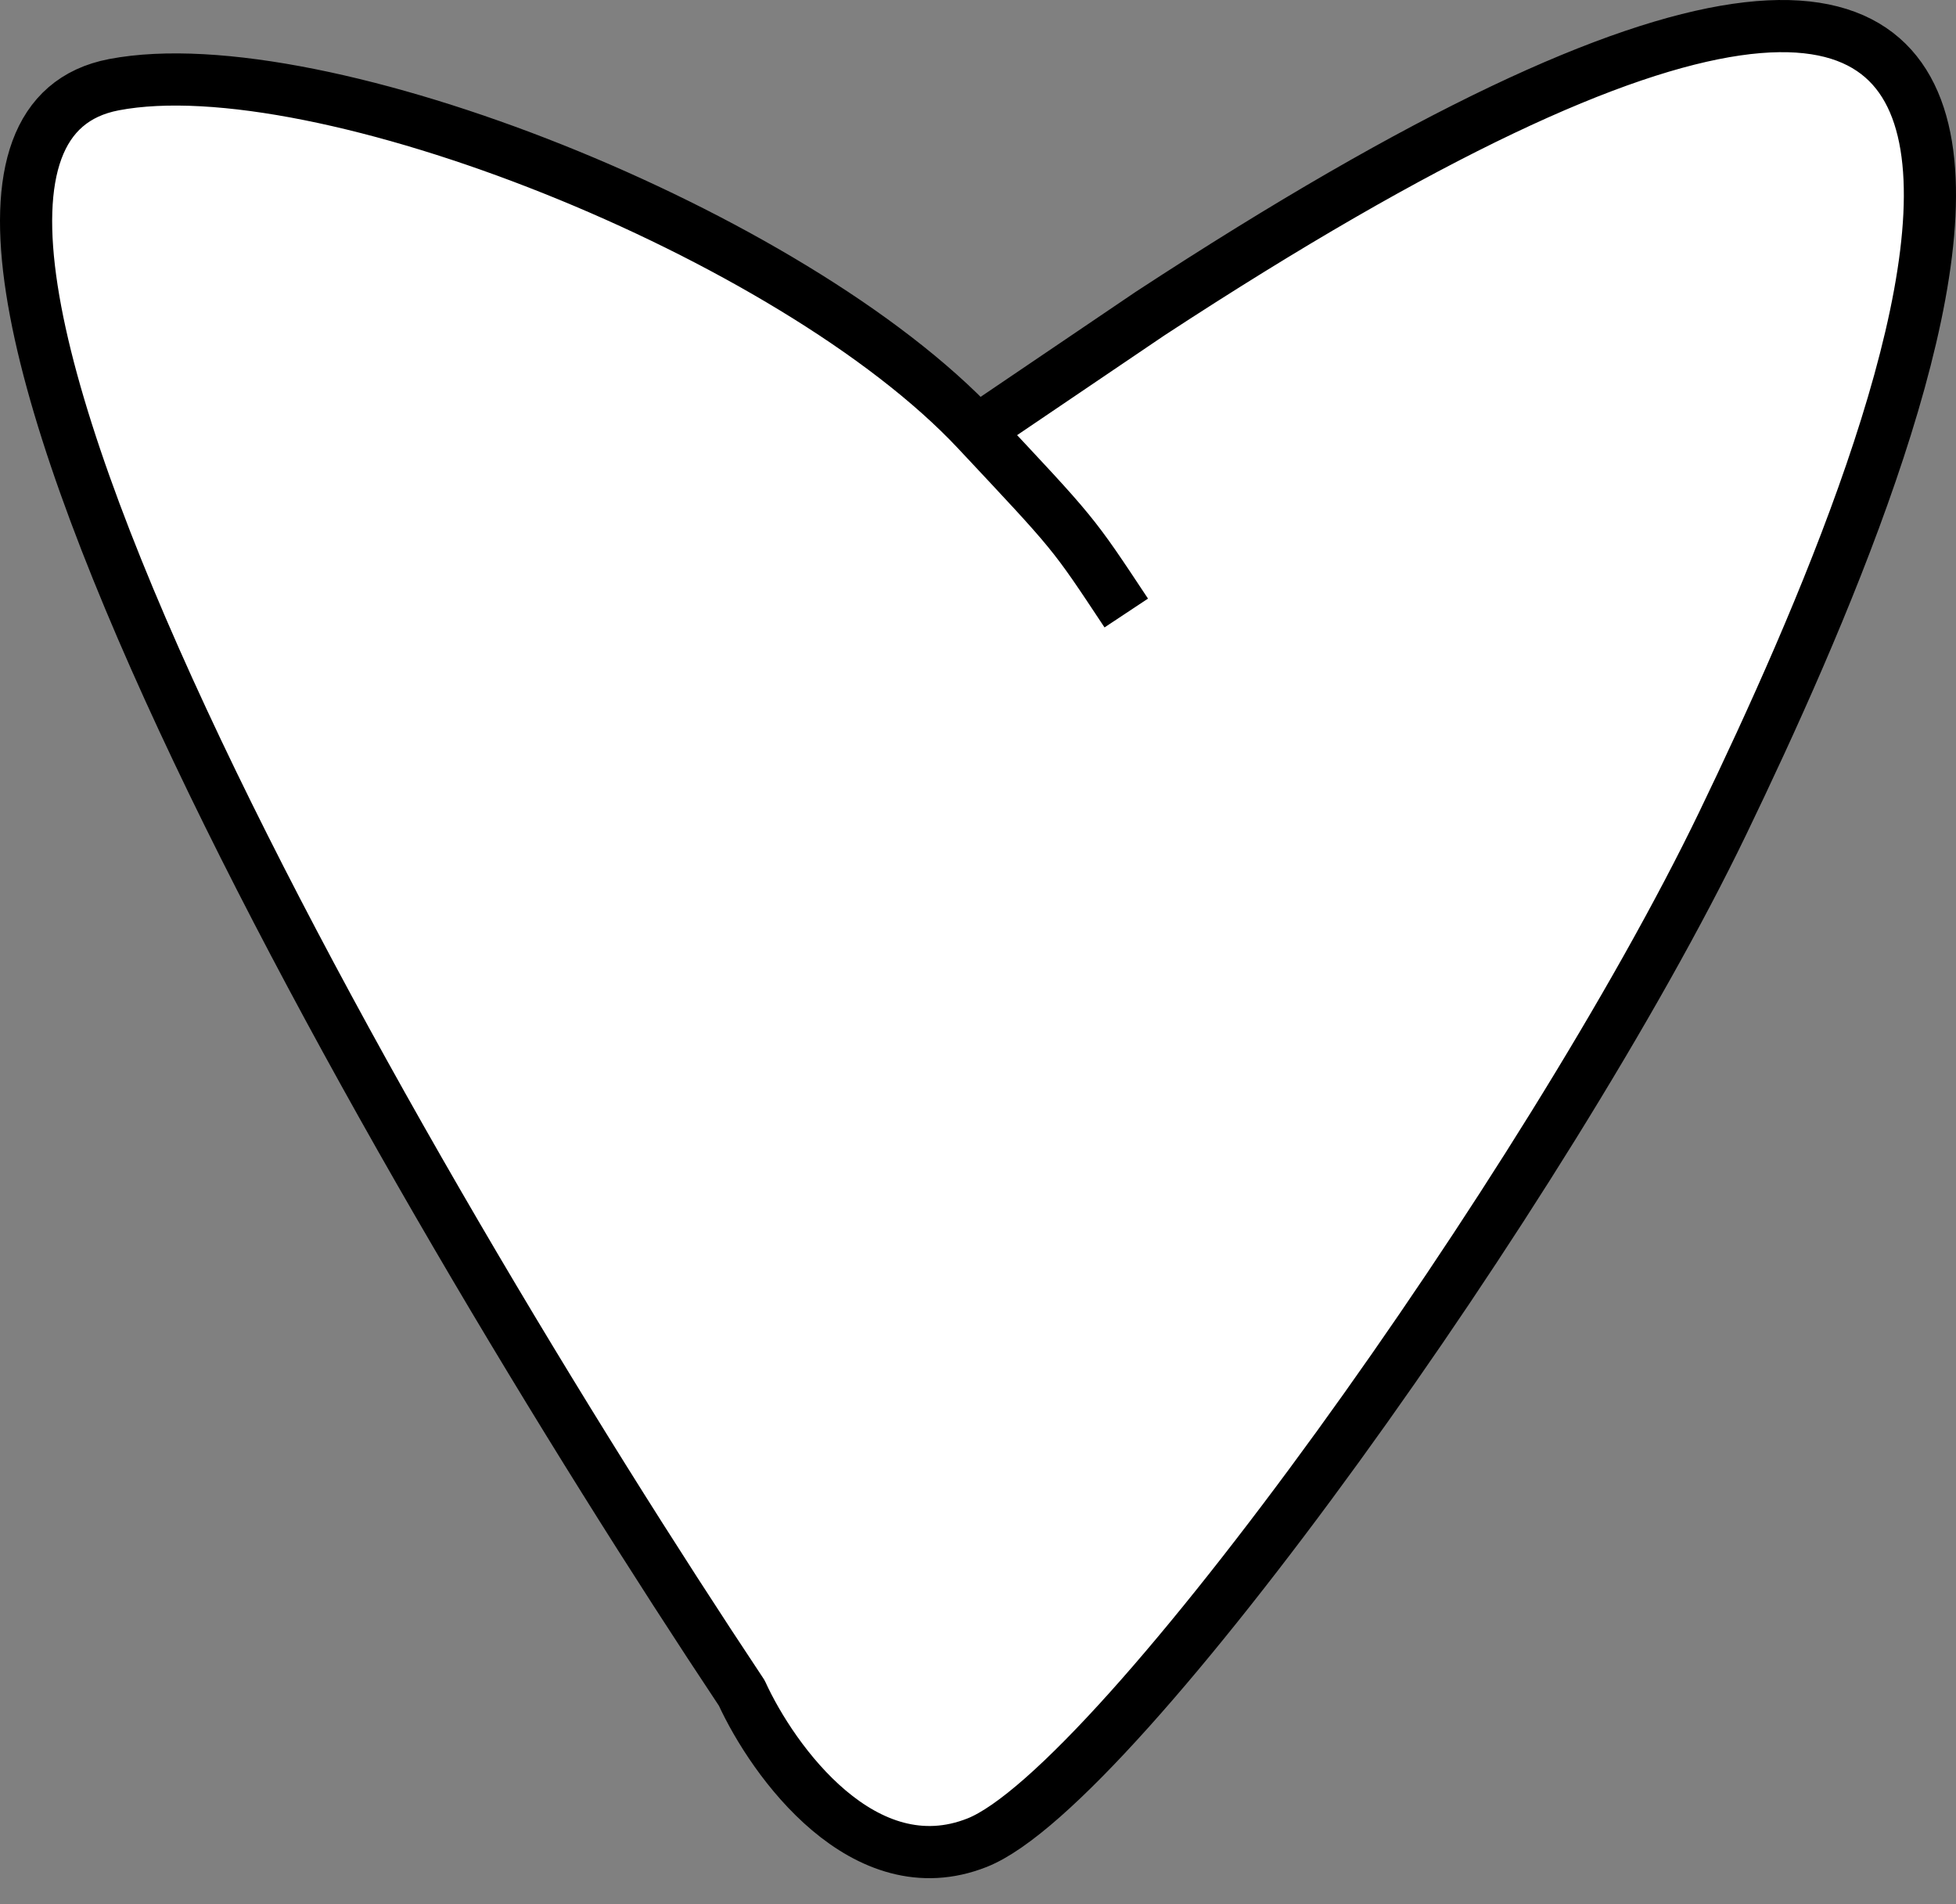 <?xml version="1.0" encoding="UTF-8"?> <svg xmlns="http://www.w3.org/2000/svg" width="75" height="73" viewBox="0 0 75 73" fill="none"><rect x="0" y="0" width="75" height="73" fill="#808080" stroke="none"/> <path d="M28.442 64.902C15.404 45.306 -7.664 5.541 4.371 3.246C12.229 1.749 30.395 8.958 37.469 16.51L44.088 12.029C86.814 -15.931 73.425 16.277 66.053 31.565C59.431 45.298 42.885 68.487 37.469 70.638C33.136 72.359 29.646 67.531 28.442 64.902Z" fill="white"></path> <path d="M43.185 23.5C41.096 20.348 41.23 20.525 37.469 16.51M37.469 16.51C30.395 8.958 12.229 1.749 4.371 3.246C-7.664 5.541 15.404 45.306 28.442 64.902C29.646 67.531 33.136 72.359 37.469 70.638C42.885 68.487 59.431 45.298 66.053 31.565C73.425 16.277 86.814 -15.931 44.088 12.029L37.469 16.51Z" stroke="black" stroke-width="2" stroke-linejoin="round"></path> </svg> 